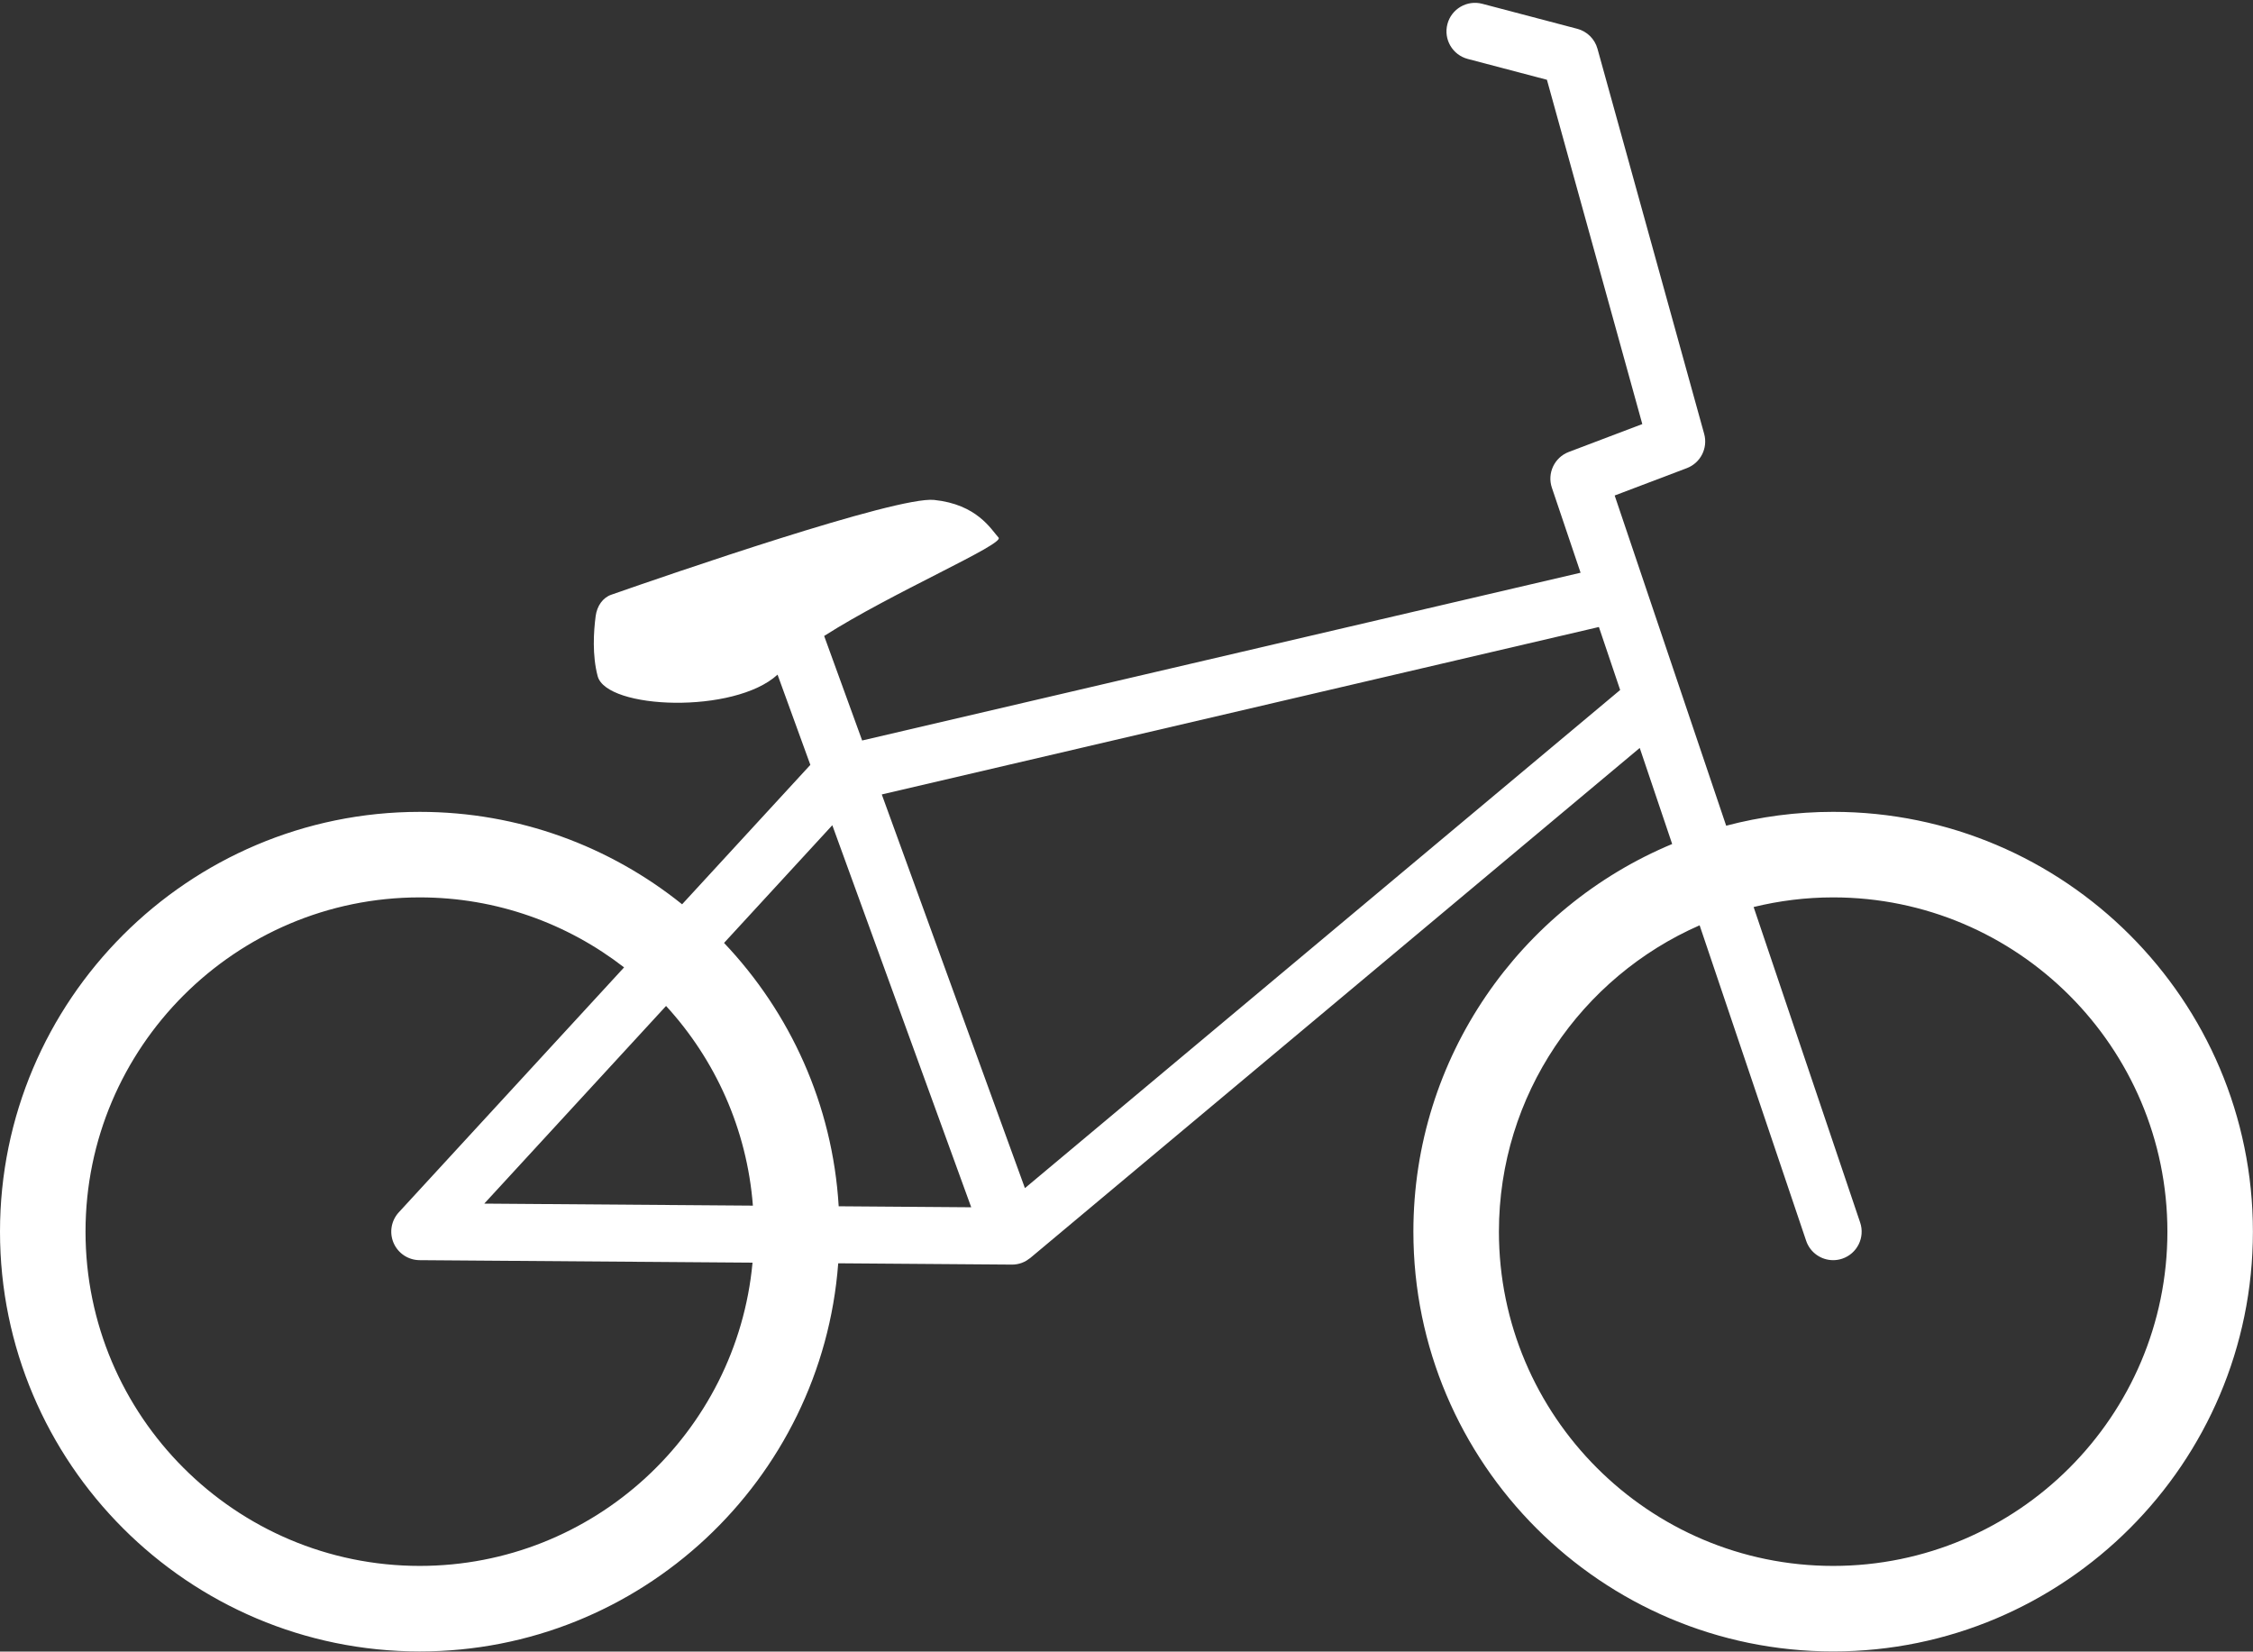 <?xml version="1.0" encoding="UTF-8" standalone="no"?><svg xmlns="http://www.w3.org/2000/svg" xmlns:xlink="http://www.w3.org/1999/xlink" fill="#ffffff" height="173.8" preserveAspectRatio="xMidYMid meet" version="1" viewBox="0.0 -0.3 237.1 173.8" width="237.1" zoomAndPan="magnify"><rect x="0.0" y="-0.3" width="237.1" height="173.8" fill="#333333" stroke="none"/><g id="change1_1"><path d="M88.212,132.638l18.269,0.137c0.003,0,0.006,0,0.01,0c0.004,0,0.008,0.001,0.013,0.001c0.172,0,0.346-0.016,0.52-0.047 c0.172-0.03,0.341-0.076,0.505-0.135c0,0,0,0,0,0c0.001,0,0.002-0.001,0.002-0.001c0.176-0.064,0.344-0.148,0.505-0.244 c0.063-0.037,0.118-0.082,0.177-0.124c0.072-0.05,0.147-0.093,0.215-0.15l64.134-53.667l3.413,10.108 c-15.974,6.659-27.234,22.433-27.234,40.791c0,24.358,19.817,44.175,44.175,44.175c24.358,0,44.175-19.816,44.175-44.175 c0-24.358-19.817-44.175-44.175-44.175c-3.89,0-7.662,0.51-11.258,1.459l-11.734-34.748l7.591-2.878 c1.449-0.549,2.241-2.112,1.828-3.606L168.115,4.831c-0.285-1.029-1.095-1.829-2.127-2.101l-10.001-2.632 c-1.604-0.42-3.243,0.536-3.665,2.138c-0.421,1.603,0.536,3.243,2.138,3.665l8.334,2.193l10.038,36.231l-7.737,2.934 c-1.509,0.572-2.295,2.236-1.779,3.765l3.02,8.944L90.731,77.622l-3.999-10.999c7.042-4.51,18.99-9.646,18.357-10.347 c-0.807-0.893-2.267-3.498-6.783-3.968c-3.952-0.412-28.028,7.895-33.979,9.976c-0.882,0.308-1.498,1.165-1.643,2.256 c-0.215,1.63-0.37,4.112,0.212,6.311c0.925,3.499,14.384,4.021,18.931-0.158l3.452,9.494L71.783,94.86 c-7.569-6.078-17.168-9.727-27.609-9.727C19.817,85.133,0,104.95,0,129.308c0,24.358,19.817,44.175,44.175,44.175 C67.412,173.483,86.502,155.445,88.212,132.638z M192.917,94.133c19.396,0,35.175,15.779,35.175,35.175 s-15.78,35.175-35.175,35.175s-35.175-15.779-35.175-35.175c0-14.401,8.703-26.802,21.122-32.237l11.21,33.197 c0.422,1.251,1.59,2.041,2.842,2.041c0.318,0,0.642-0.051,0.96-0.158c1.57-0.53,2.413-2.232,1.882-3.803l-11.211-33.201 C187.232,94.49,190.033,94.133,192.917,94.133z M70.095,105.558c5.164,5.631,8.513,12.945,9.138,21.012l-28.27-0.212 L70.095,105.558z M168.264,65.68l2.238,6.628l-62.642,52.42L92.796,83.301L168.264,65.68z M102.209,126.743l-13.947-0.105 c-0.642-10.708-5.116-20.393-12.065-27.713l11.393-12.386L102.209,126.743z M9,129.308c0-19.396,15.779-35.175,35.175-35.175 c8.093,0,15.551,2.755,21.502,7.366l-23.71,25.777c-0.803,0.874-1.016,2.139-0.543,3.227s1.542,1.796,2.729,1.805l35.041,0.262 c-1.652,17.871-16.723,31.912-35.018,31.912C24.779,164.483,9,148.703,9,129.308z" fill="inherit"/></g></svg>